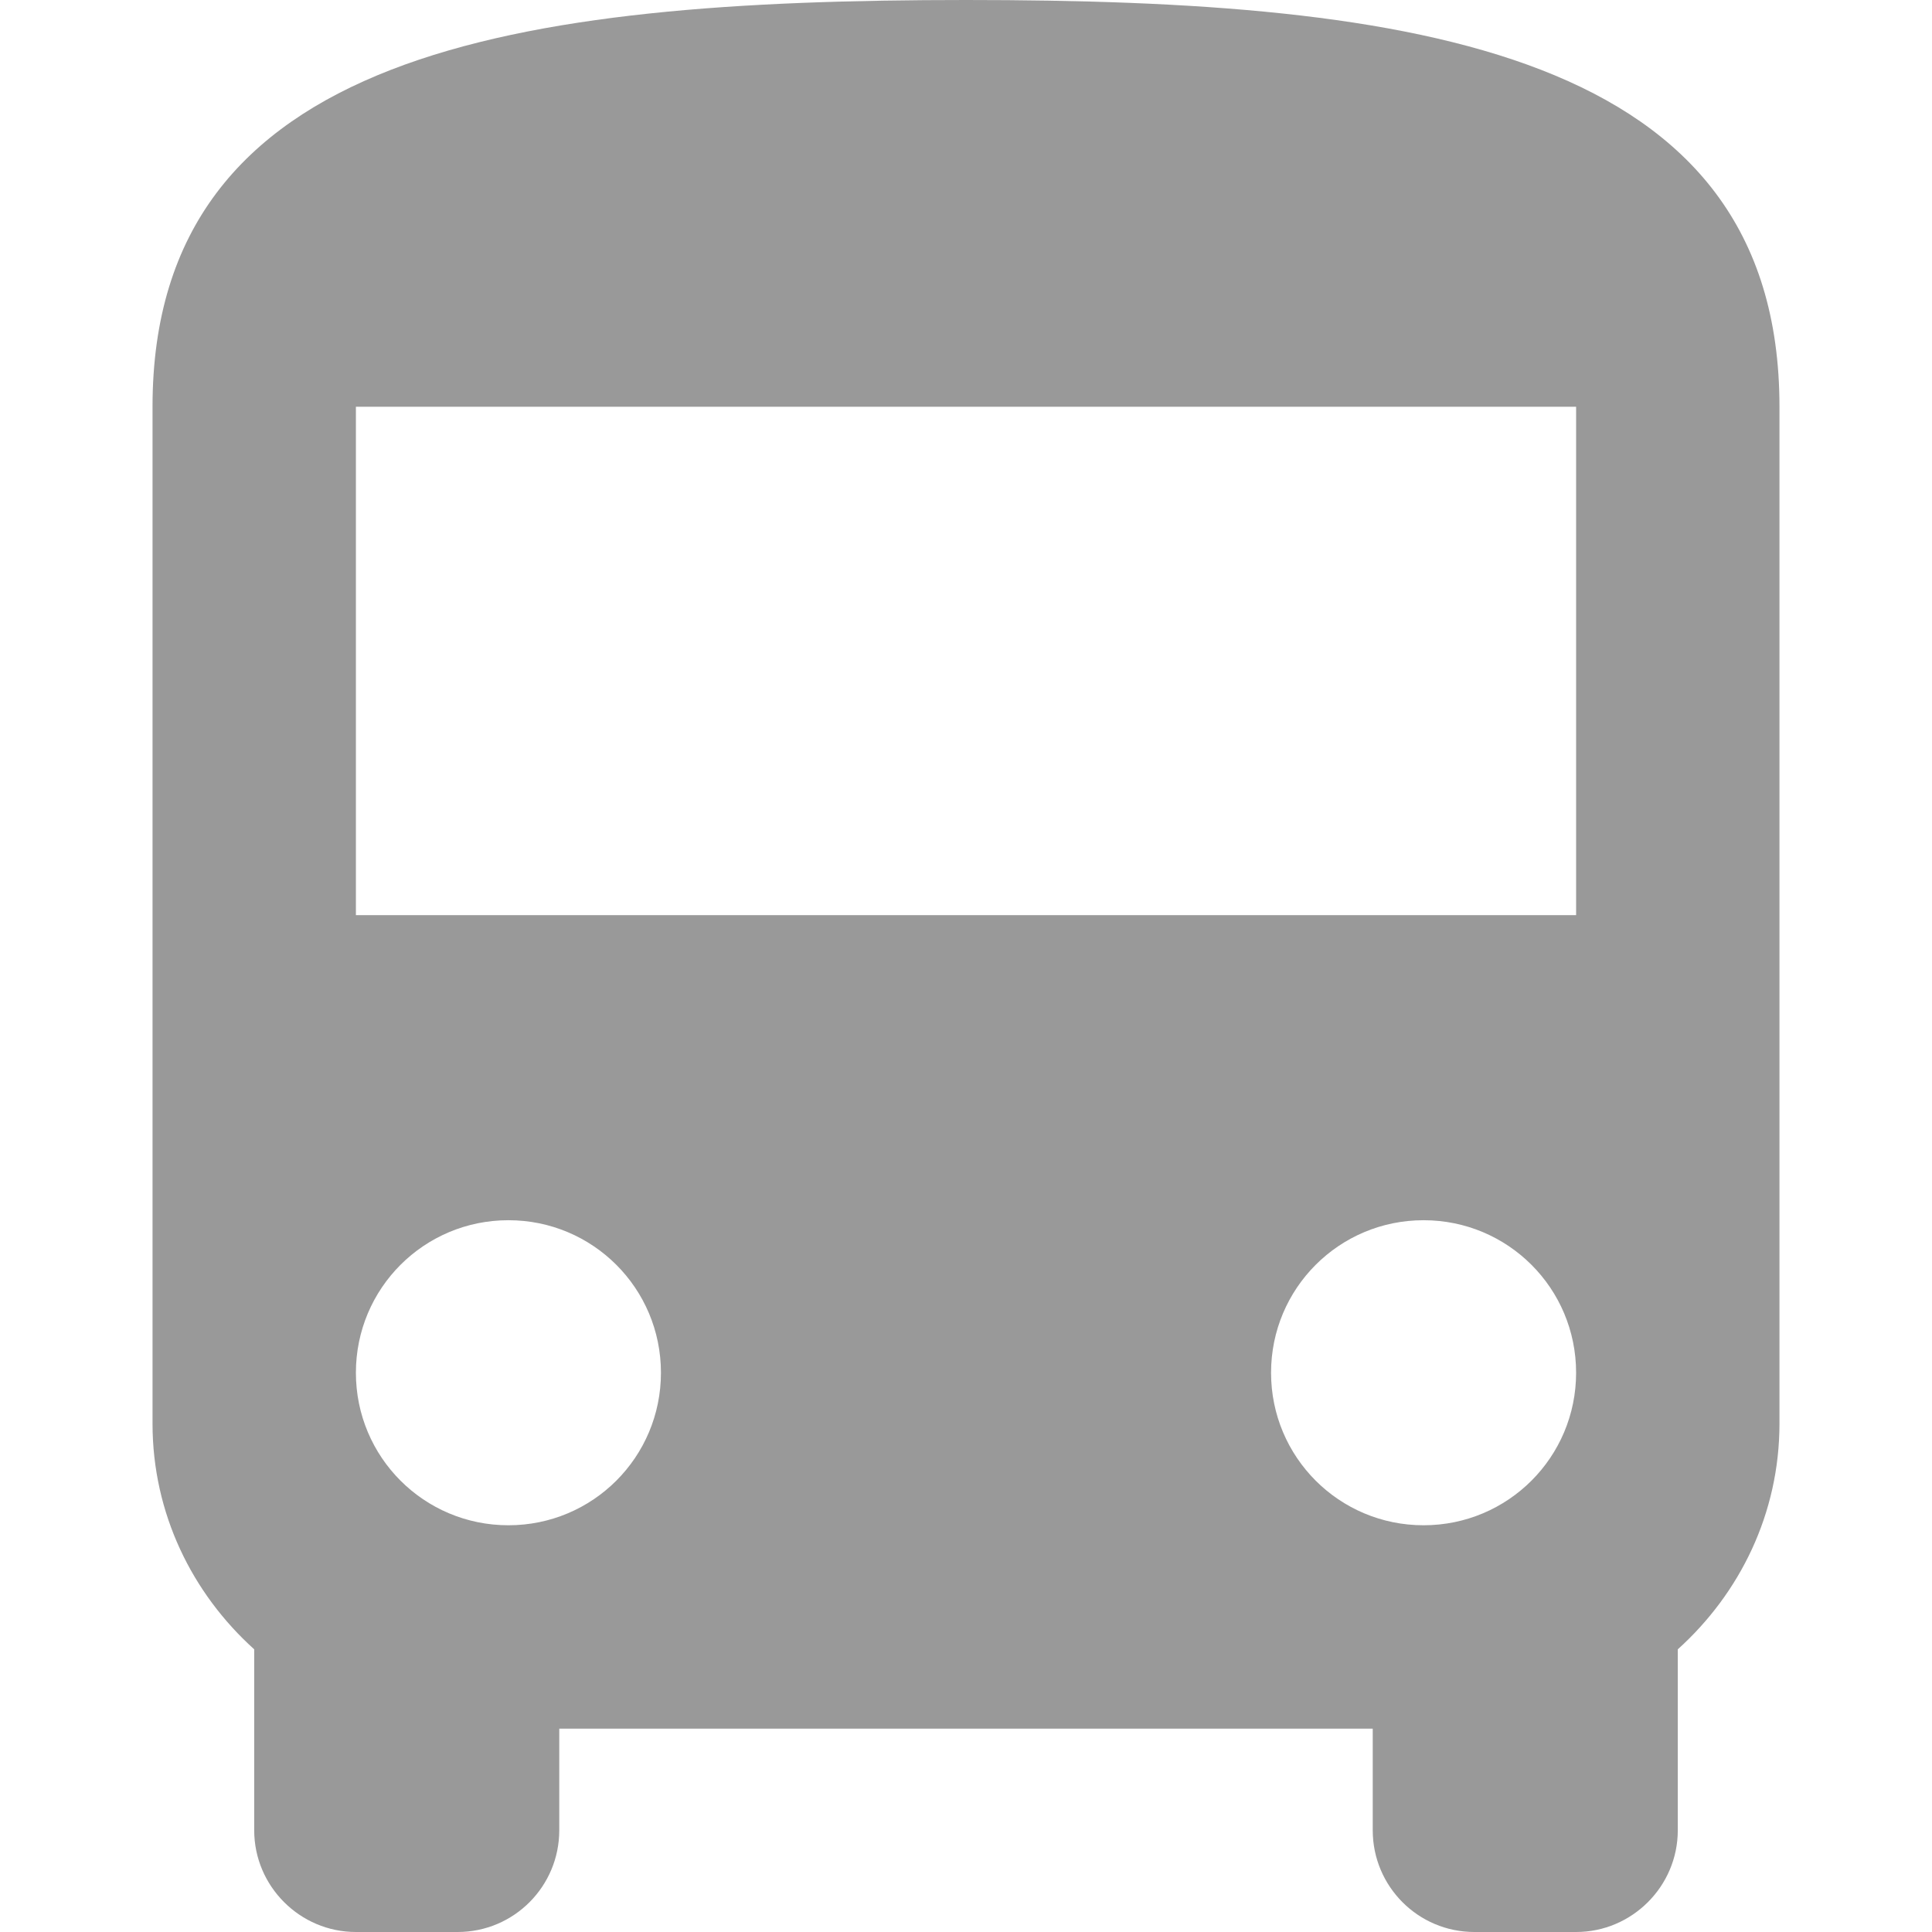 <?xml version="1.0" encoding="iso-8859-1"?>
<!-- Generator: Adobe Illustrator 19.0.0, SVG Export Plug-In . SVG Version: 6.00 Build 0)  -->
<svg version="1.1" id="Capa_1" xmlns="http://www.w3.org/2000/svg" xmlns:xlink="http://www.w3.org/1999/xlink" x="0px" y="0px"
	 viewBox="0 0 405.333 405.333" style="enable-background:new 0 0 405.333 405.333;" xml:space="preserve">
<g>
	<g>
		<path fill="#999999" d="M202.667,0C108.373,0,32,10.667,32,85.333v213.333c0,18.88,8.32,35.627,21.333,47.36V384
			c0,11.733,9.6,21.333,21.333,21.333H96c11.84,0,21.333-9.6,21.333-21.333v-21.333H288V384c0,11.733,9.493,21.333,21.333,21.333
			h21.333c11.733,0,21.333-9.6,21.333-21.333v-37.973c13.013-11.733,21.333-28.48,21.333-47.36V85.333
			C373.333,10.667,296.96,0,202.667,0z M106.667,320c-17.707,0-32-14.293-32-32s14.293-32,32-32s32,14.293,32,32
			S124.373,320,106.667,320z M298.667,320c-17.707,0-32-14.293-32-32s14.293-32,32-32s32,14.293,32,32S316.373,320,298.667,320z
			 M330.667,192h-256V85.333h256V192z"/>
	</g>
</g>
<g>
</g>
<g>
</g>
<g>
</g>
<g>
</g>
<g>
</g>
<g>
</g>
<g>
</g>
<g>
</g>
<g>
</g>
<g>
</g>
<g>
</g>
<g>
</g>
<g>
</g>
<g>
</g>
<g>
</g>
</svg>
